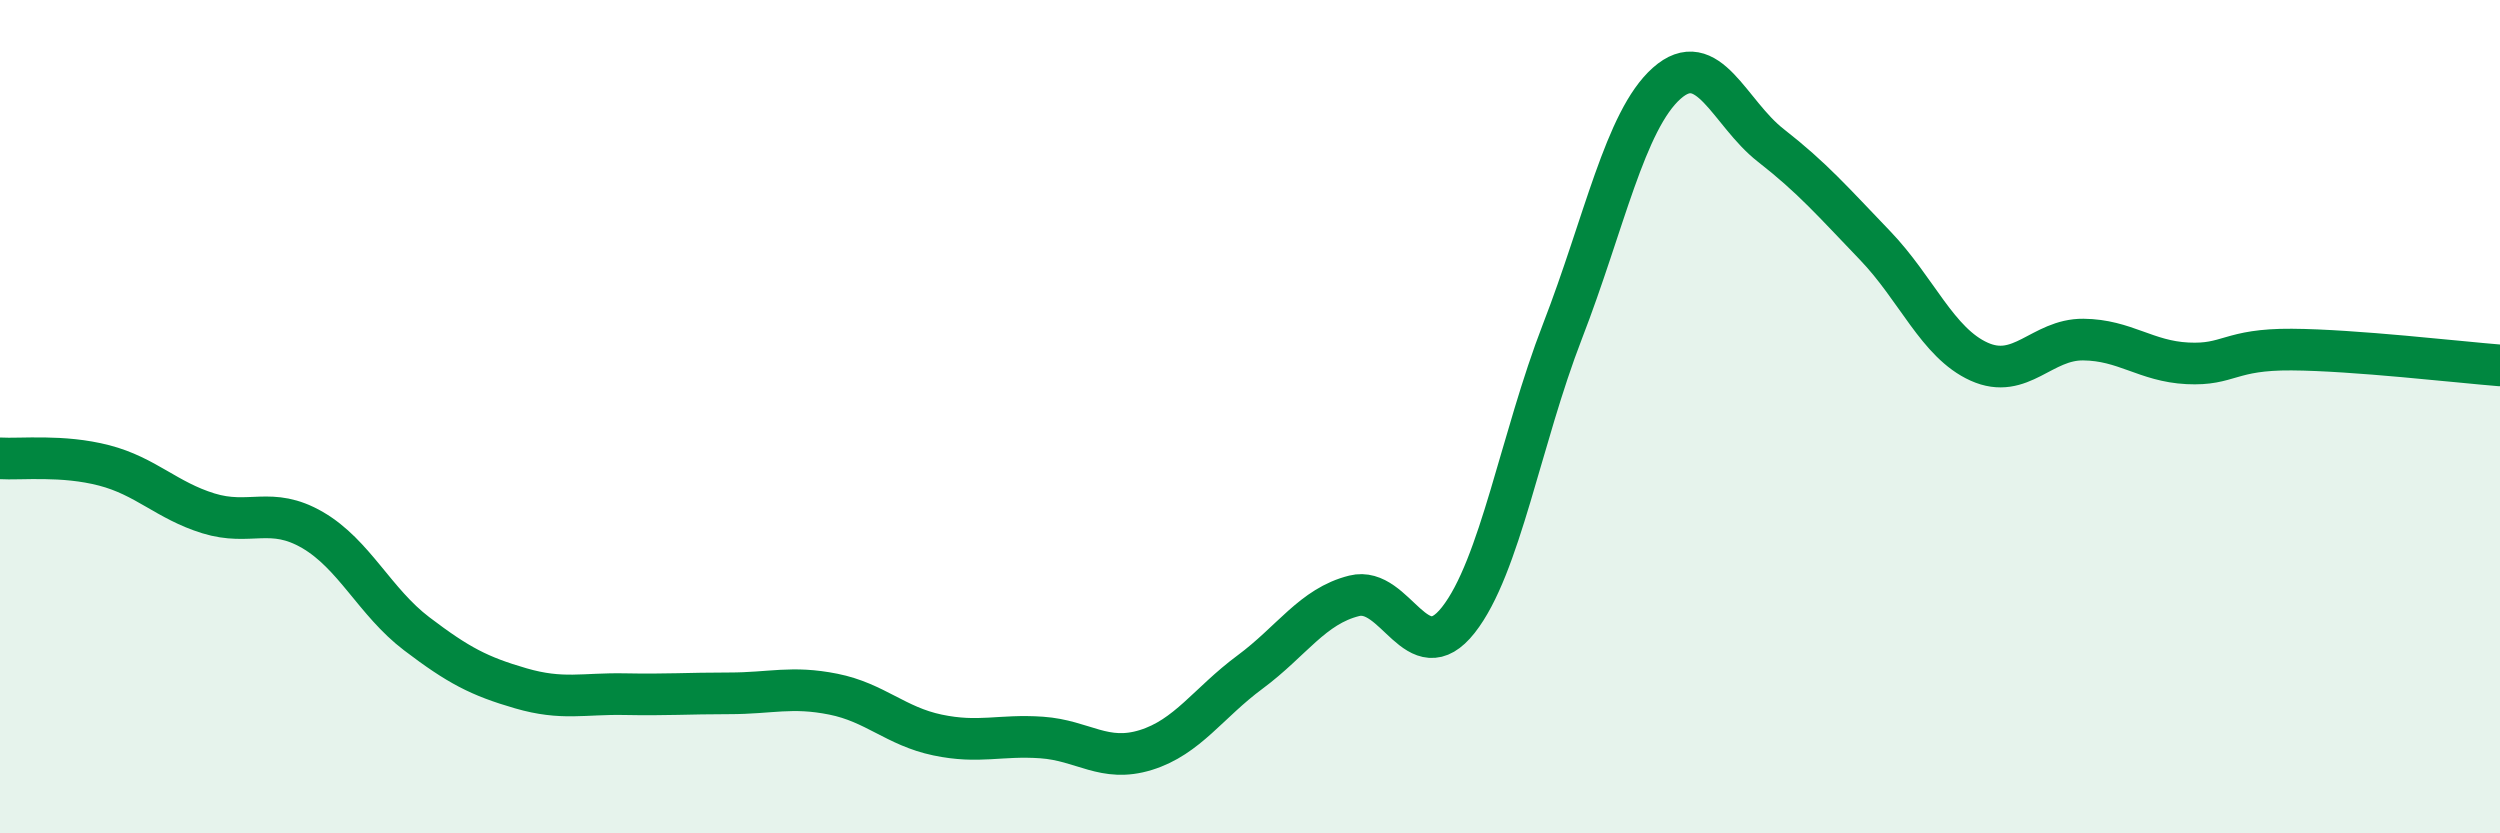
    <svg width="60" height="20" viewBox="0 0 60 20" xmlns="http://www.w3.org/2000/svg">
      <path
        d="M 0,11 C 0.5,11.03 1.5,10.91 2.5,11.17 C 3.5,11.43 4,12.01 5,12.32 C 6,12.63 6.5,12.14 7.5,12.72 C 8.5,13.3 9,14.45 10,15.21 C 11,15.97 11.5,16.23 12.5,16.52 C 13.5,16.81 14,16.64 15,16.66 C 16,16.68 16.5,16.64 17.5,16.64 C 18.5,16.64 19,16.46 20,16.66 C 21,16.86 21.5,17.43 22.5,17.64 C 23.5,17.85 24,17.63 25,17.7 C 26,17.77 26.5,18.31 27.5,18 C 28.5,17.69 29,16.87 30,16.13 C 31,15.39 31.5,14.55 32.5,14.3 C 33.5,14.05 34,16.15 35,14.88 C 36,13.61 36.5,10.53 37.5,7.95 C 38.5,5.37 39,2.89 40,2 C 41,1.11 41.5,2.71 42.5,3.49 C 43.5,4.27 44,4.85 45,5.89 C 46,6.93 46.5,8.23 47.5,8.68 C 48.5,9.13 49,8.14 50,8.15 C 51,8.16 51.5,8.67 52.5,8.72 C 53.5,8.77 53.5,8.38 55,8.39 C 56.5,8.4 59,8.69 60,8.77L60 20L0 20Z"
        fill="#008740"
        opacity="0.1"
        stroke-linecap="round"
        stroke-linejoin="round"
      />
      <path
        d="M 0,11 C 0.5,11.03 1.5,10.91 2.5,11.17 C 3.5,11.43 4,12.01 5,12.32 C 6,12.63 6.5,12.14 7.5,12.72 C 8.5,13.3 9,14.45 10,15.21 C 11,15.97 11.5,16.23 12.5,16.52 C 13.5,16.81 14,16.64 15,16.66 C 16,16.68 16.5,16.64 17.5,16.64 C 18.5,16.64 19,16.46 20,16.66 C 21,16.86 21.5,17.43 22.5,17.64 C 23.5,17.85 24,17.63 25,17.7 C 26,17.77 26.5,18.31 27.5,18 C 28.5,17.69 29,16.87 30,16.13 C 31,15.39 31.5,14.55 32.5,14.3 C 33.5,14.05 34,16.15 35,14.88 C 36,13.61 36.5,10.53 37.5,7.95 C 38.5,5.37 39,2.89 40,2 C 41,1.11 41.5,2.71 42.5,3.49 C 43.5,4.27 44,4.85 45,5.89 C 46,6.93 46.5,8.23 47.5,8.68 C 48.5,9.13 49,8.14 50,8.15 C 51,8.16 51.5,8.67 52.5,8.72 C 53.5,8.77 53.5,8.38 55,8.39 C 56.5,8.4 59,8.69 60,8.77"
        stroke="#008740"
        stroke-width="1"
        fill="none"
        stroke-linecap="round"
        stroke-linejoin="round"
      />
    </svg>
  